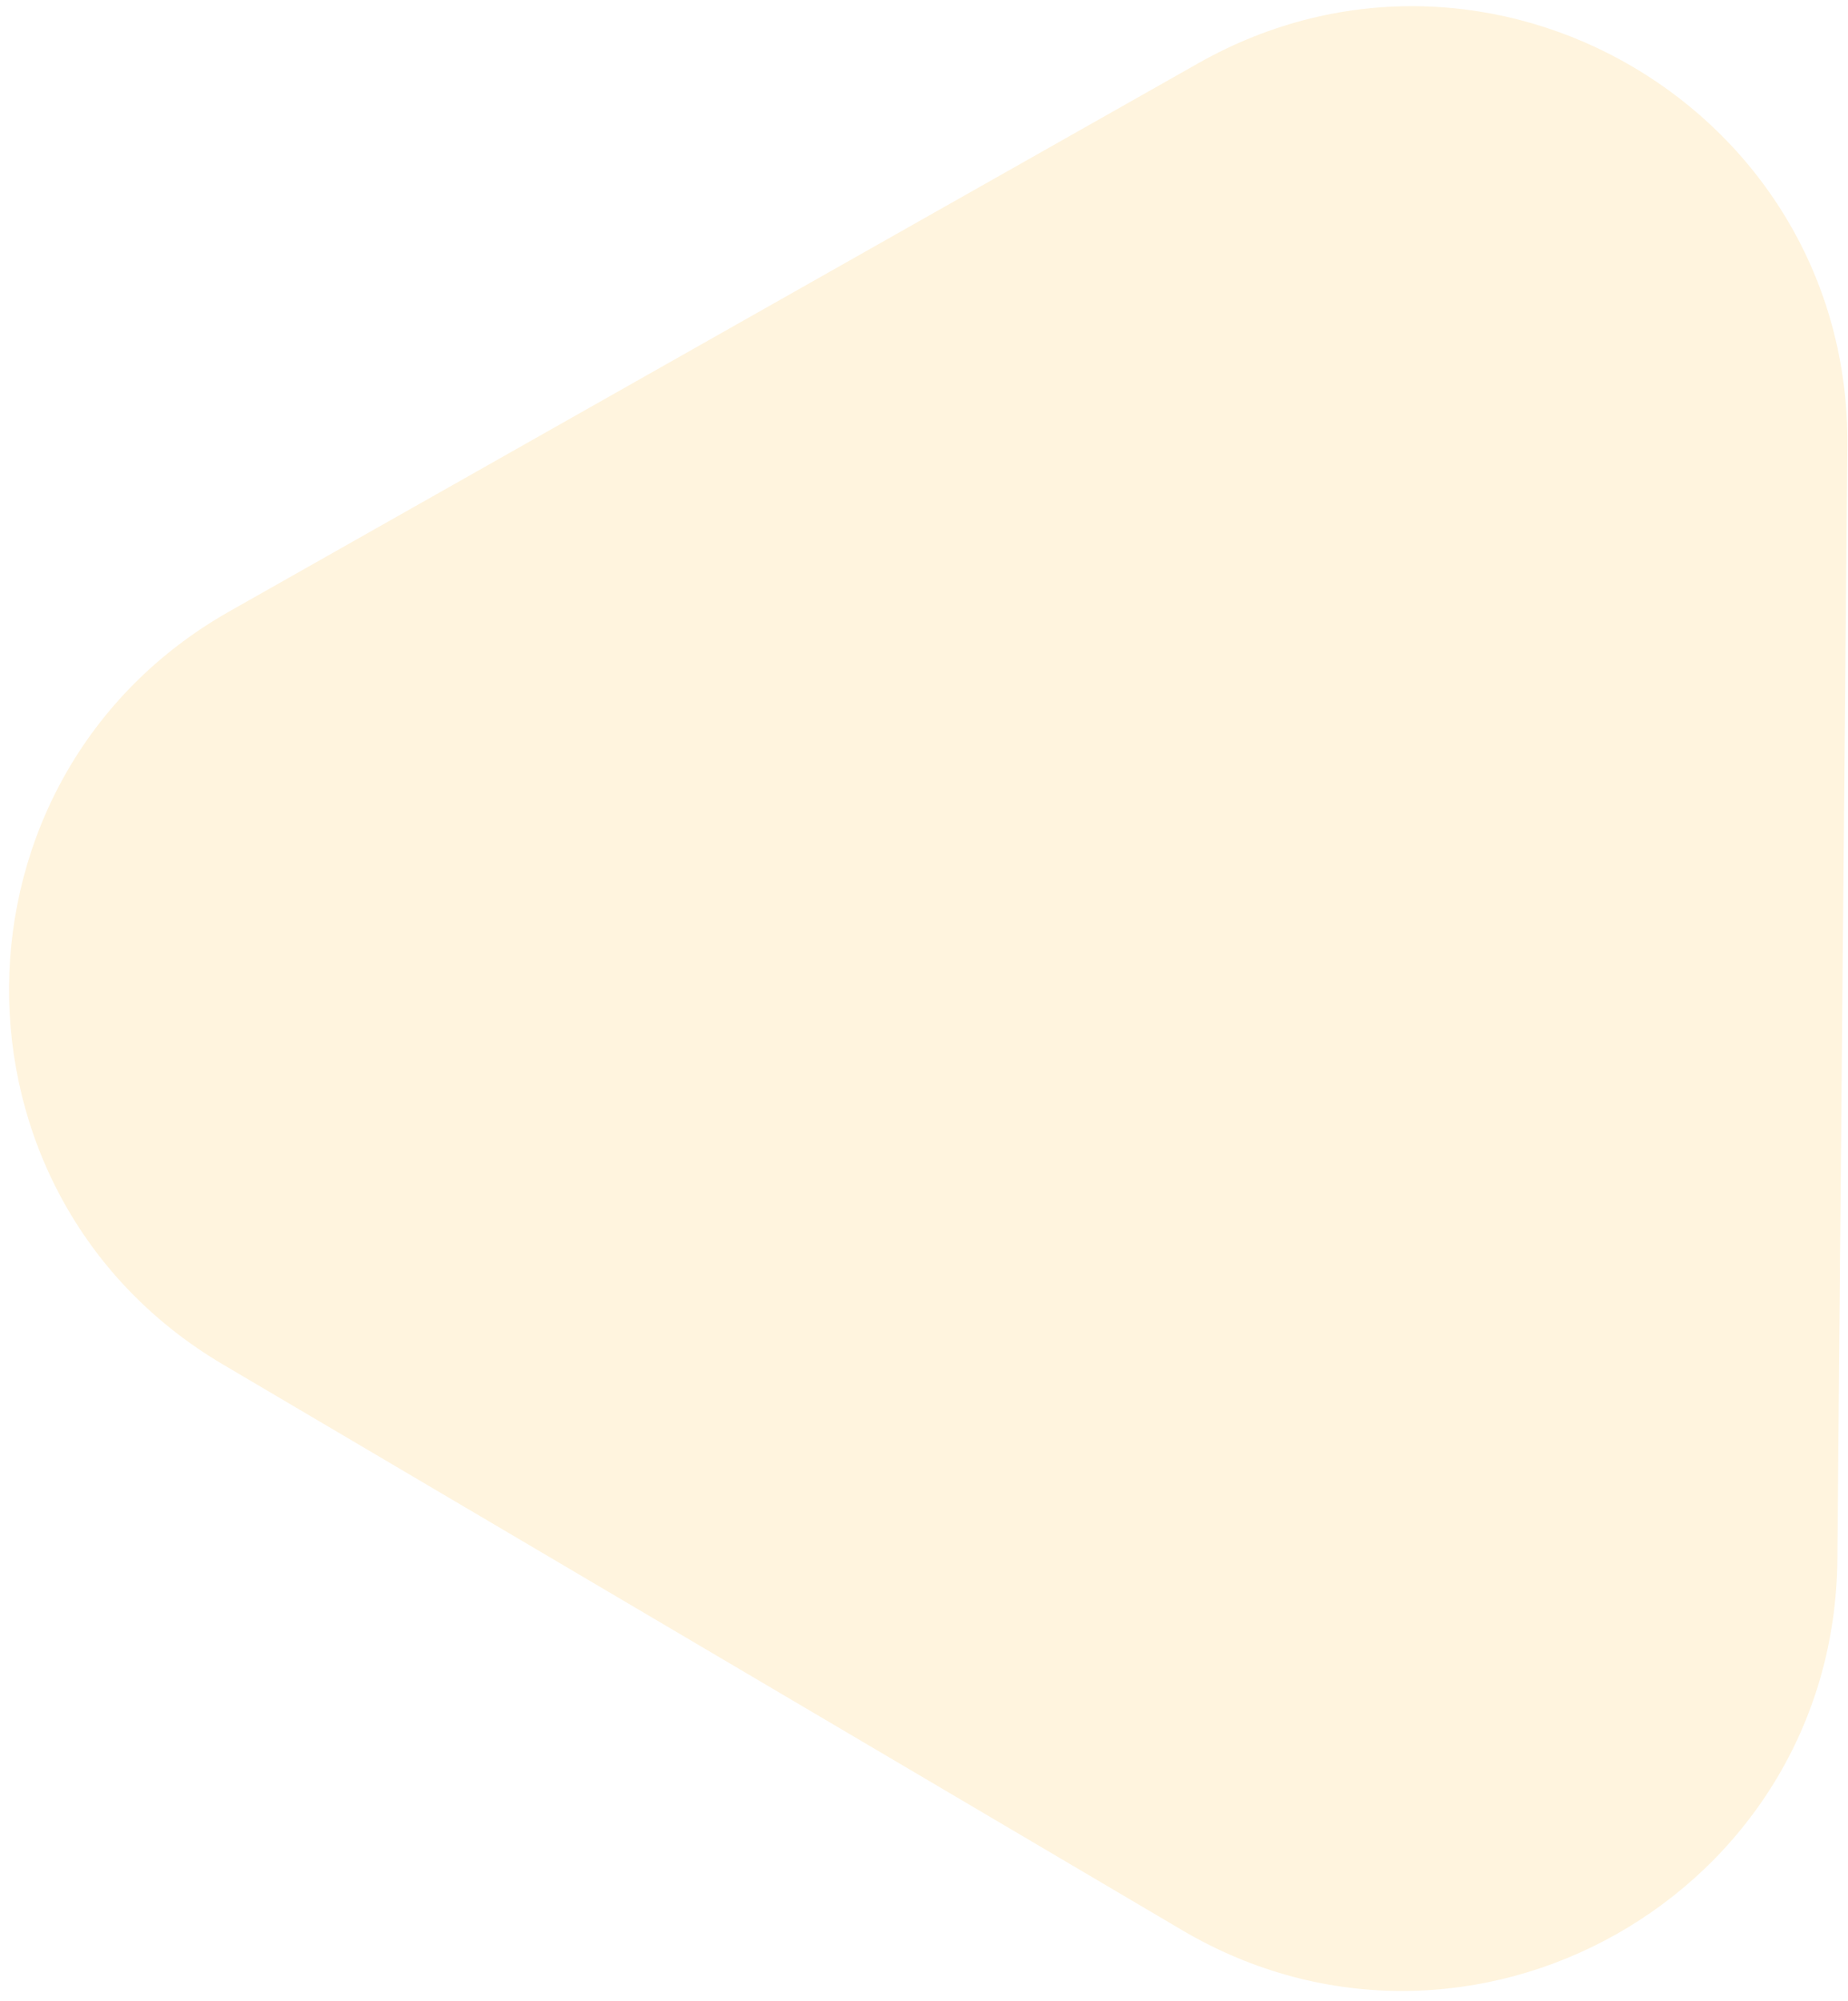 <svg xmlns="http://www.w3.org/2000/svg" width="85" height="92" xmlns:xlink="http://www.w3.org/1999/xlink"><g fill="none"><g><path fill="#FFF4DE" d="M55.13 2.9c13.4-7.57 29.98 2.2 29.84 17.6l-.46 51.2c-.13 15.4-16.9 24.86-30.15 17.04l-44.1-26C-3 54.92-2.83 35.67 10.57 28.1L55.13 2.9z"/><path fill="url(#a)" d="M0 0h40v44H0z" transform="translate(31 23)"/></g></g><defs><pattern id="a" width="1" height="1" patternContentUnits="objectBoundingBox"><use xlink:href="#image0" transform="translate(-.003) scale(.016 .014)"/></pattern></defs></svg>